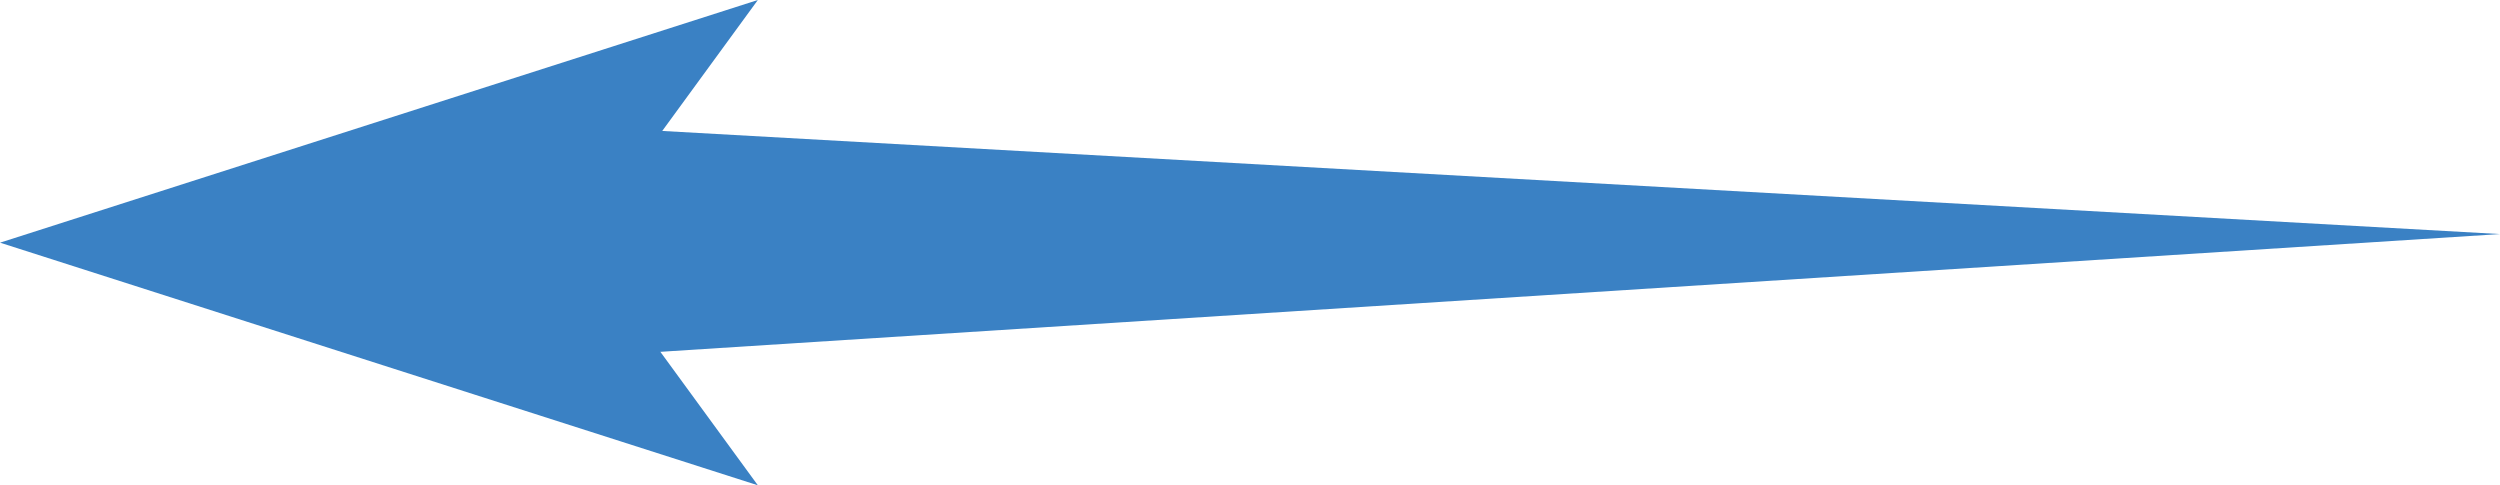 <svg height="12.749" viewBox="0 0 65.676 12.749" width="65.676" xmlns="http://www.w3.org/2000/svg"><g fill="#3a81c4"><path d="m9.061 10.113 50.812-3.252-50.812-2.851z" transform="translate(5.803 -.712)"/><path d="m-13.992 6.375 19.908 6.374-4.655-6.374 4.655-6.375z" transform="translate(13.993)"/></g></svg>